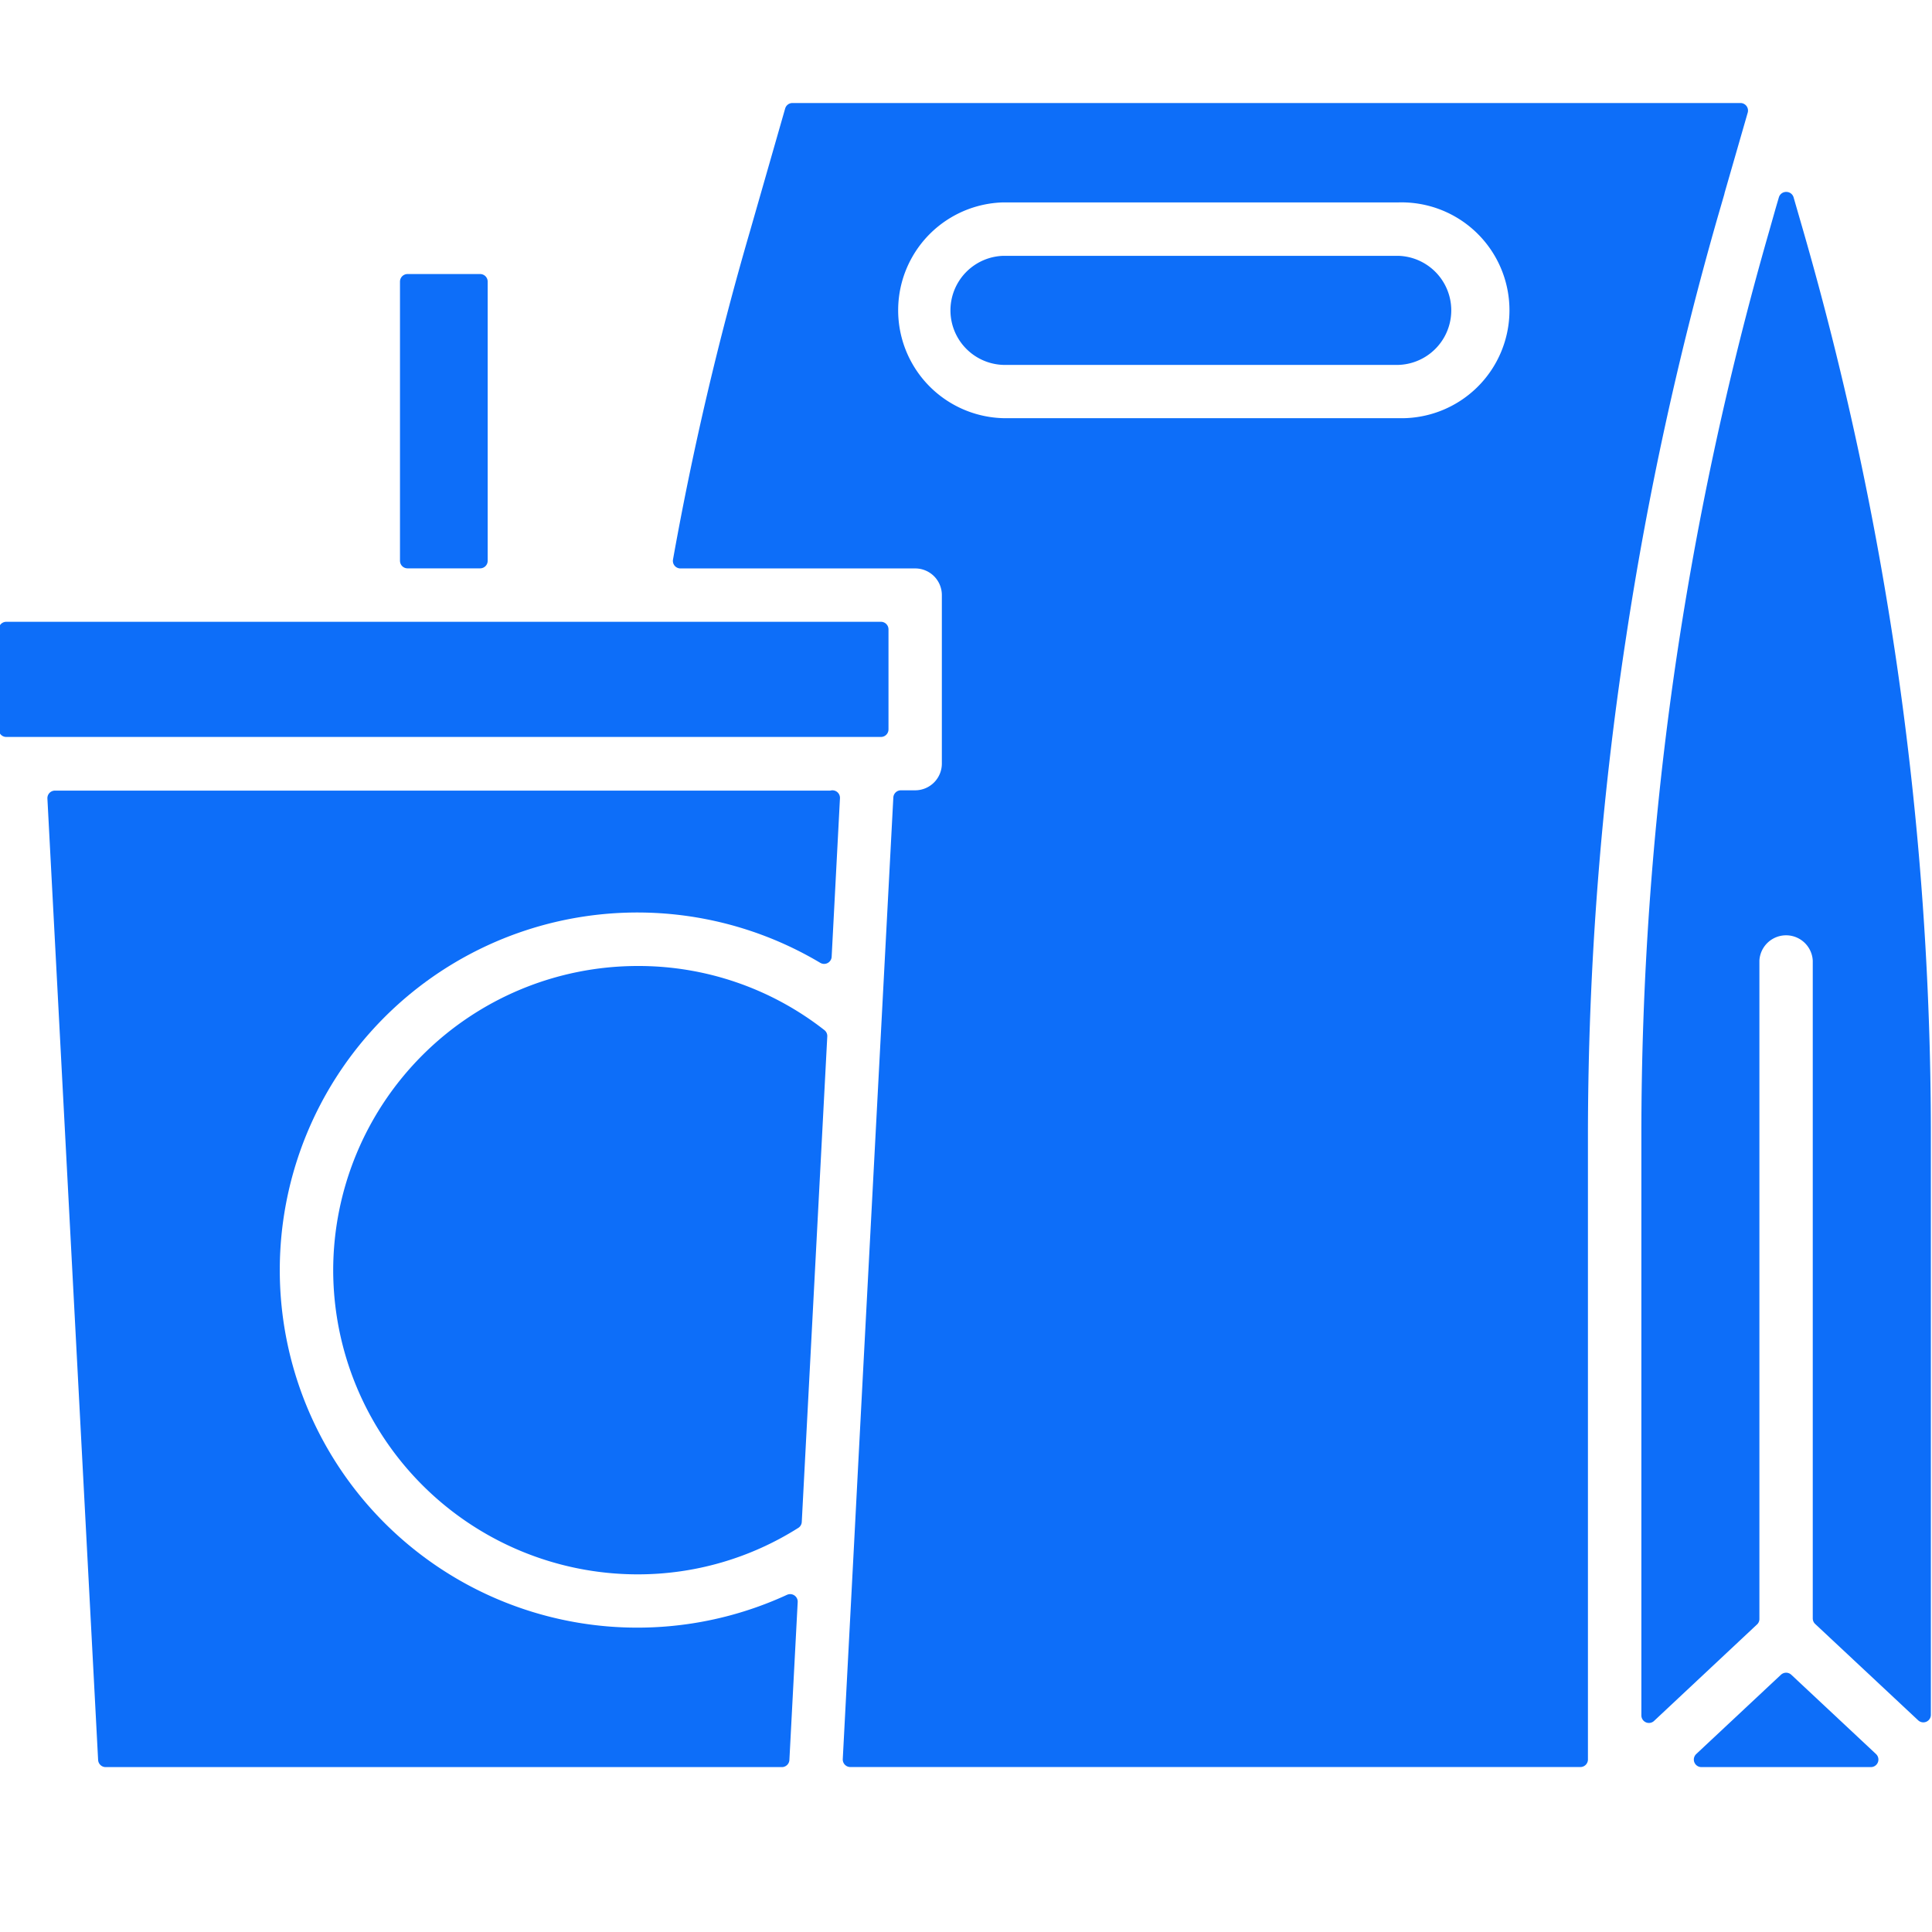 <svg xmlns="http://www.w3.org/2000/svg" viewBox="0 0 256 256"><defs><style>.a{fill:#0d6ef9;stroke:#0d6ef9;stroke-linecap:round;stroke-linejoin:round;stroke-width:2px;}</style></defs><path class="a" d="M227.52,25.41l3.1-10.76H105l-4.67,16.29A419.18,419.18,0,0,0,90.16,74.32h31.1a4.53,4.53,0,0,1,4.54,4.53v22.33a4.54,4.54,0,0,1-4.54,4.54h-1.89l-4.1,77.78-.58,11.07-.51,9.82h0l-1.51,28.75h96.74V150.26a437.8,437.8,0,0,1,5.07-66,443.53,443.53,0,0,1,12.17-55.8l.87-3Zm-42.2,31h-52.4a15.3,15.3,0,0,1,0-30.59h52.4a15.3,15.3,0,1,1,0,30.59Z"/><path class="a" d="M.83,96.65h115.9V83.39H.83Z"/><path class="a" d="M54,37.31h9.62v37H54Z"/><path class="a" d="M110.28,105.76H7.28L14,233.15h89.6l1.1-20.92a48.38,48.38,0,1,1,4.5-85.51l1.1-21Z"/><path class="a" d="M45.15,168.3a39.36,39.36,0,0,0,39.31,39.31,38.74,38.74,0,0,0,20.78-6l.38-7.24,3-57.09A38.94,38.94,0,0,0,84.46,129,39.36,39.36,0,0,0,45.15,168.3Z"/><path class="a" d="M236.67,26.43l-.42,1.43L235.36,31a436.87,436.87,0,0,0-12.64,59.17,430.68,430.68,0,0,0-4.23,60.13v77l13.64-12.78V127.26a4.54,4.54,0,0,1,9.07,0v87.19l13.65,12.77v-77A431.57,431.57,0,0,0,238,30.93l-1.3-4.5Z"/><path class="a" d="M185.32,34.9h-52.4a6.23,6.23,0,0,0,0,12.45h52.4a6.23,6.23,0,0,0,0-12.45Z"/><path class="a" d="M236.67,222.64l-11.23,10.51H247.9Z"/></svg>